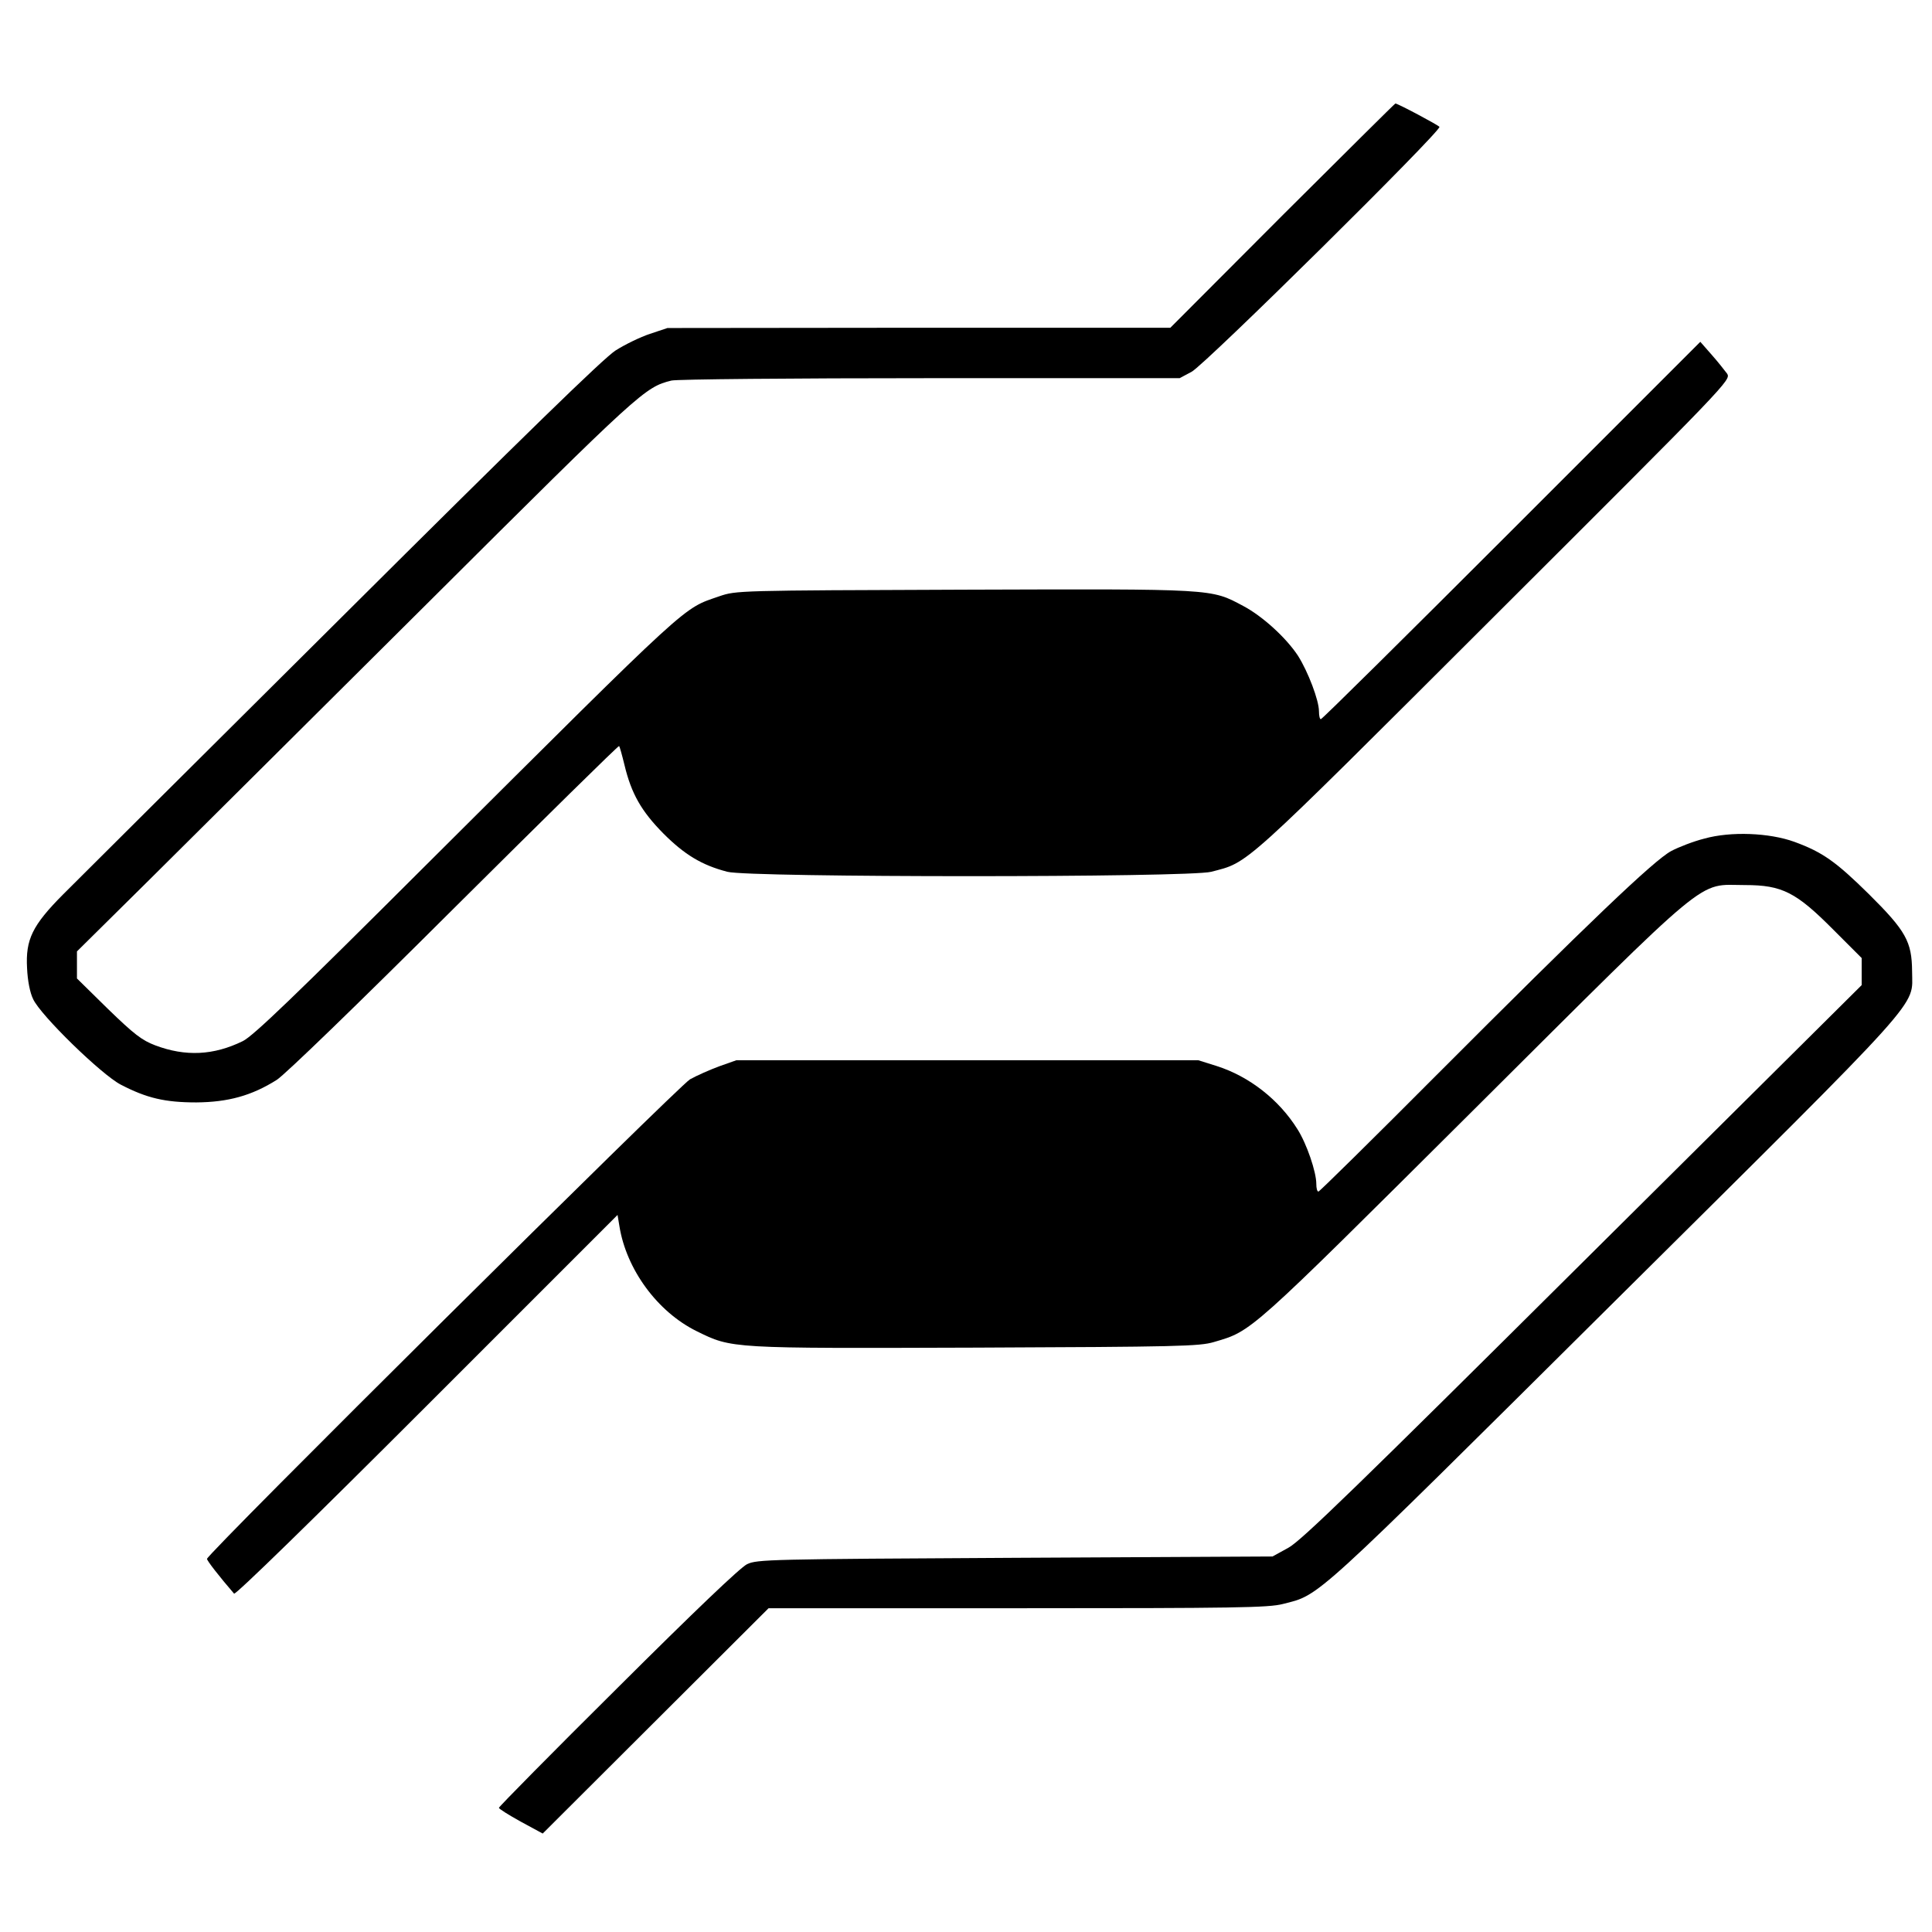 <?xml version="1.0" standalone="no"?>
<!DOCTYPE svg PUBLIC "-//W3C//DTD SVG 20010904//EN"
 "http://www.w3.org/TR/2001/REC-SVG-20010904/DTD/svg10.dtd">
<svg version="1.0" xmlns="http://www.w3.org/2000/svg"
 width="728pt" height="728pt" viewBox="0 0 728 728"
 preserveAspectRatio="xMidYMid meet">
<g transform="translate(0,728) scale(0.1,-0.1)"
fill="#000000" stroke="none">
<path d="M4832 6468 l-422 -423 -948 0 -947 -1 -66 -22 c-36 -12 -94 -40 -130
-63 -46 -30 -341 -317 -1029 -1002 -531 -528 -1005 -1000 -1053 -1048 -115
-116 -141 -169 -135 -277 2 -47 11 -93 23 -117 28 -61 257 -284 330 -322 98
-51 167 -67 285 -67 119 1 208 25 303 85 31 20 297 277 669 648 340 338 619
613 621 610 2 -2 11 -34 20 -71 26 -109 64 -175 147 -259 79 -79 144 -119 241
-144 82 -22 1739 -22 1823 0 144 38 101 -1 1065 961 885 883 894 892 879 916
-9 12 -35 45 -58 71 l-43 49 -711 -711 c-391 -391 -714 -711 -719 -711 -4 0
-7 13 -7 30 0 41 -41 149 -79 209 -44 67 -133 149 -207 188 -122 65 -104 64
-1052 61 -857 -3 -857 -3 -922 -25 -140 -49 -91 -3 -1105 -1013 -495 -494
-651 -644 -690 -663 -110 -54 -216 -59 -330 -16 -50 19 -79 41 -178 137 l-117
115 0 51 0 51 278 275 c152 151 626 622 1052 1046 796 793 810 805 910 830 19
5 458 9 975 9 l940 0 45 24 c50 26 943 909 934 923 -5 7 -157 88 -166 88 -2 0
-193 -190 -426 -422z"/>
<path d="M6422 4120 c-40 -10 -97 -32 -125 -47 -65 -35 -311 -270 -887 -847
-239 -240 -438 -436 -442 -436 -5 0 -8 13 -8 29 0 45 -36 151 -71 206 -70 112
-182 199 -304 238 l-70 22 -870 0 -870 0 -65 -23 c-35 -13 -85 -35 -110 -49
-44 -26 -1820 -1788 -1820 -1807 0 -7 46 -66 102 -131 5 -6 295 277 727 709
l718 718 7 -42 c26 -163 143 -323 291 -396 134 -66 124 -65 1054 -62 761 3
841 5 895 21 145 43 124 24 976 872 914 910 842 850 1025 850 141 0 193 -27
335 -170 l105 -105 0 -51 0 -51 -1050 -1043 c-850 -845 -1061 -1050 -1110
-1077 l-60 -33 -970 -5 c-929 -5 -972 -6 -1010 -24 -26 -13 -197 -176 -487
-465 -247 -245 -448 -449 -448 -453 0 -4 37 -27 82 -52 l83 -45 425 424 426
425 938 0 c823 0 946 2 1000 16 142 36 100 -2 1249 1139 1190 1181 1122 1106
1122 1245 -1 112 -23 152 -163 291 -124 122 -174 158 -281 197 -94 34 -239 40
-339 12z"/>
</g>
</svg>
